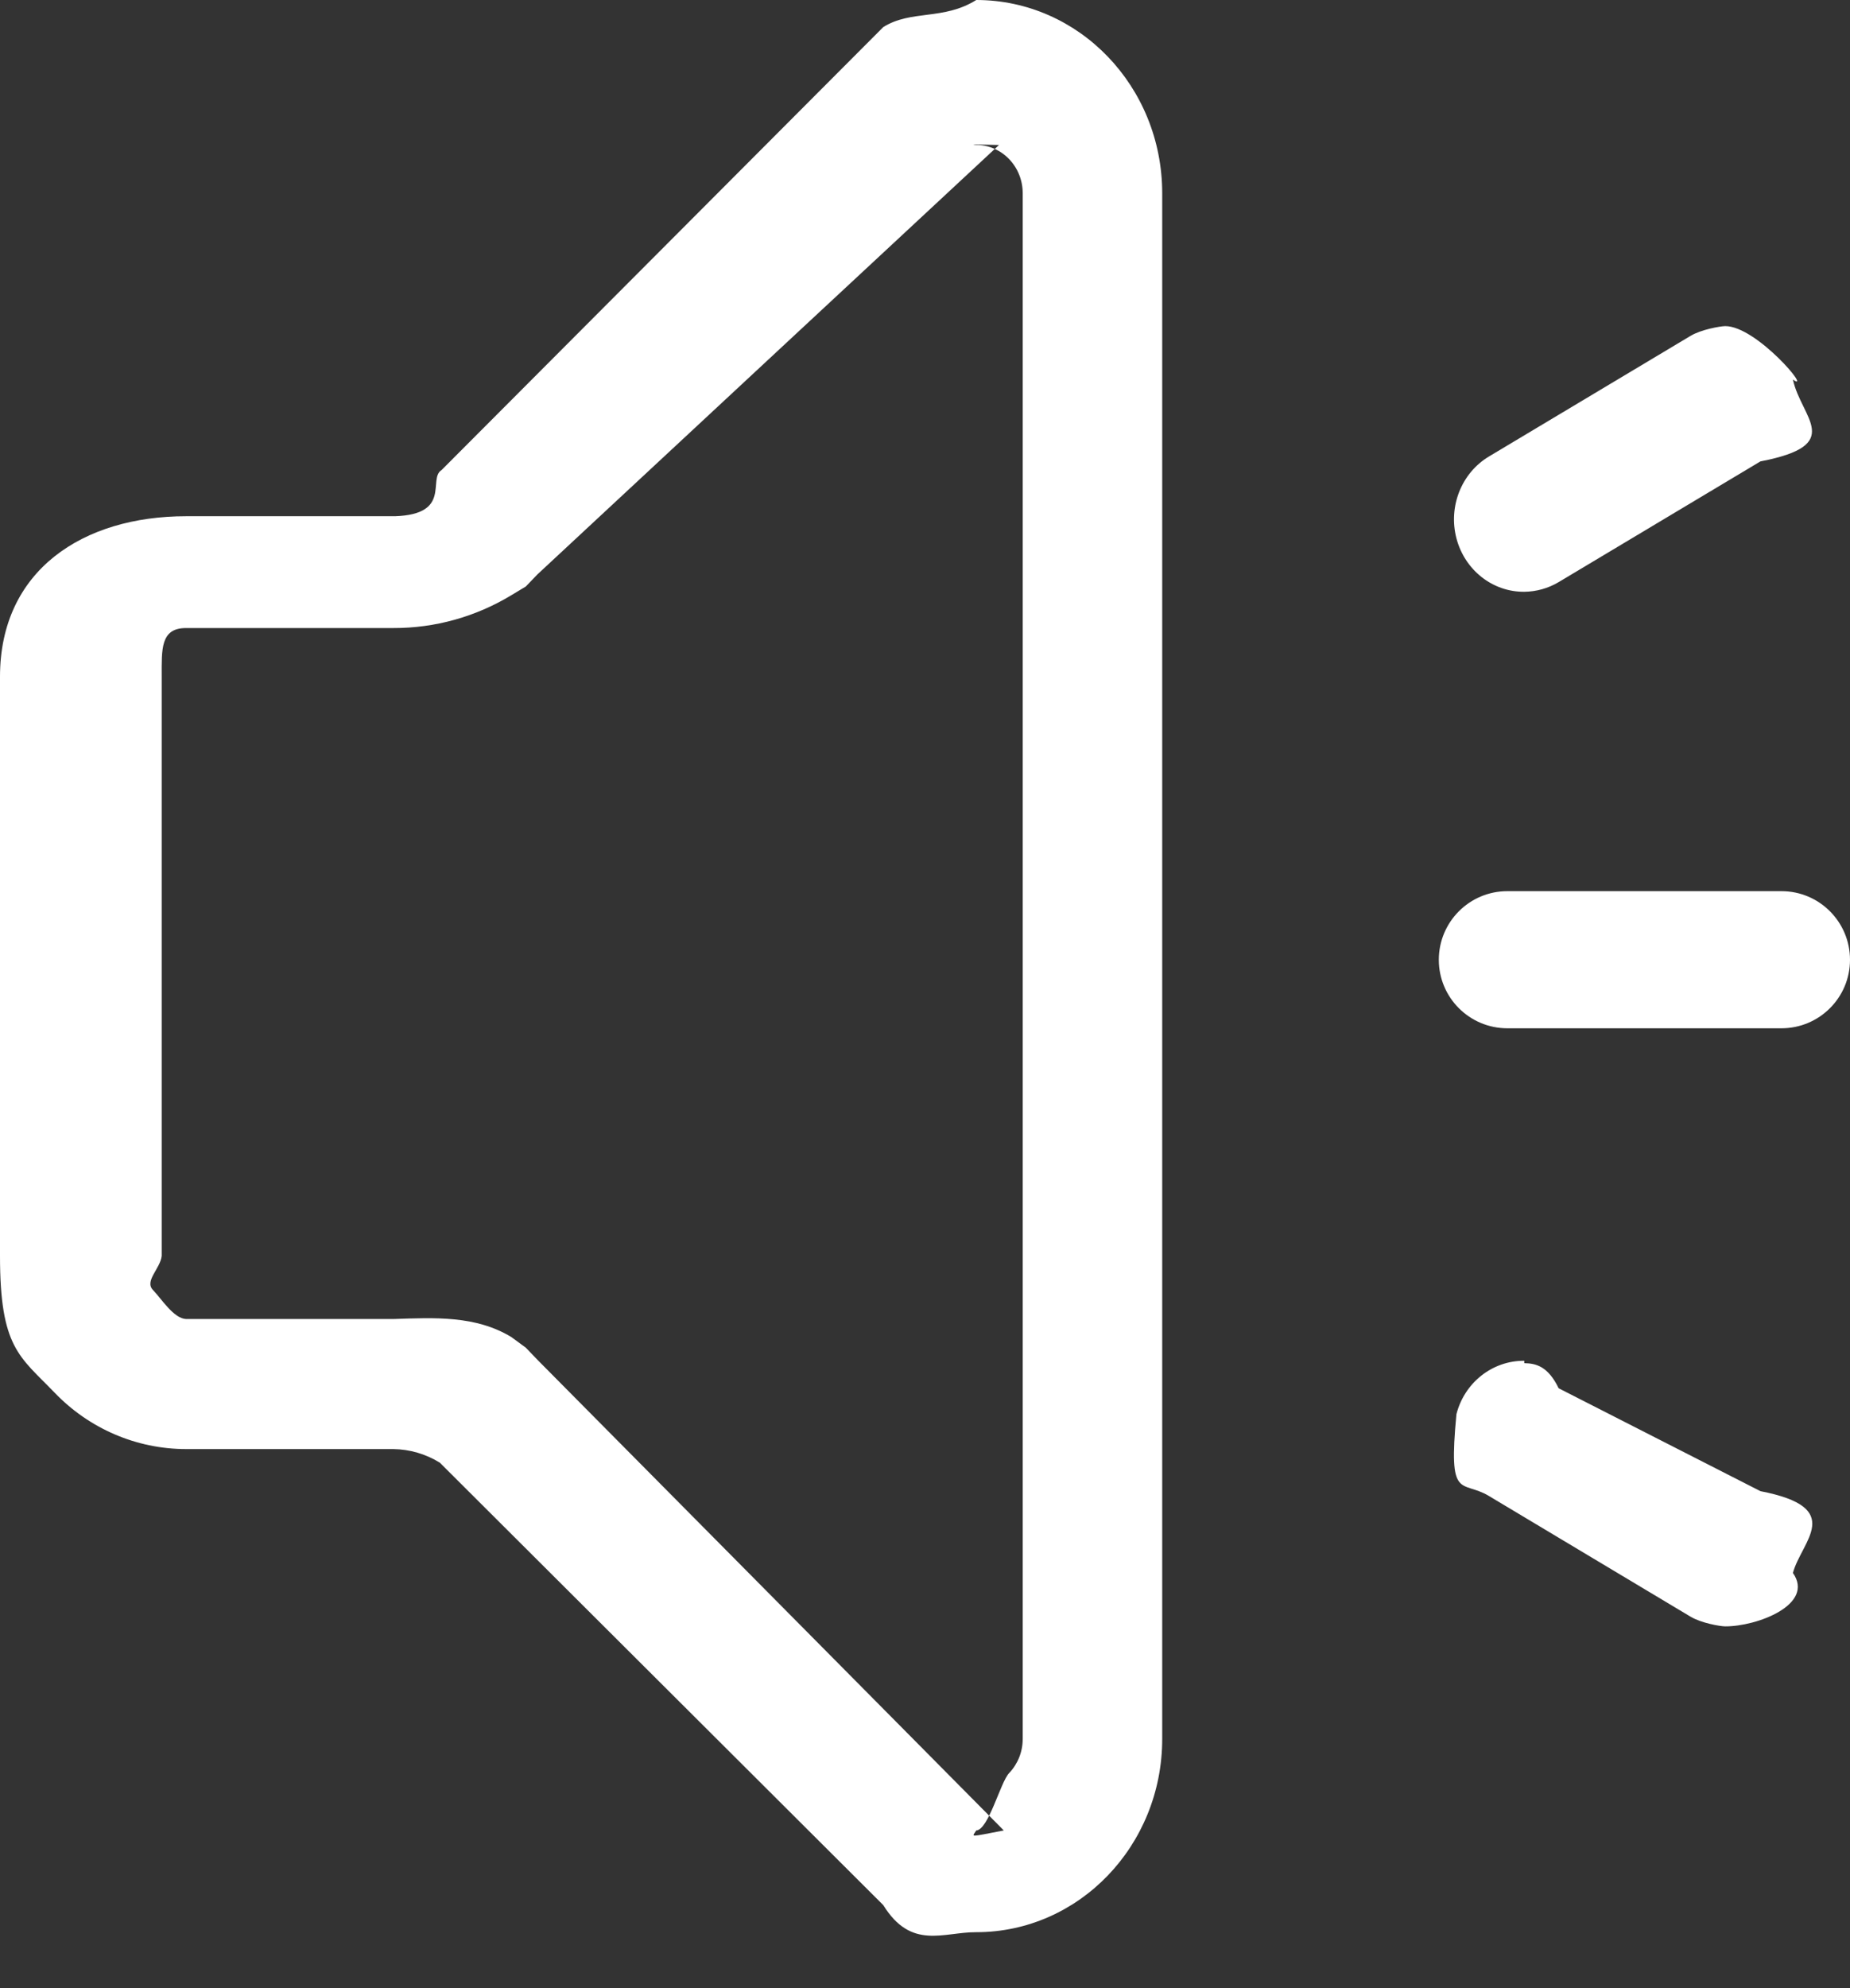 <svg  xmlns="http://www.w3.org/2000/svg" xmlns:xlink="http://www.w3.org/1999/xlink" width="27px" height="29px"><rect width="100%" height="100%" fill="#333333" stroke="none"/><path fill-rule="evenodd"  fill="rgb(255, 255, 255)" d="M26.0,14.999 L21.999,14.999 C21.447,14.999 20.999,14.552 20.999,14.0 C20.999,13.447 21.447,12.999 21.999,12.999 L26.0,12.999 C26.552,12.999 27.0,13.447 27.0,14.0 C27.0,14.552 26.552,14.999 26.0,14.999 ZM25.693,6.730 L22.748,8.491 C22.595,8.582 22.422,8.630 22.246,8.632 C21.784,8.636 21.377,8.315 21.256,7.852 C21.135,7.388 21.330,6.899 21.730,6.659 L24.675,4.898 C24.828,4.807 25.1,4.759 25.177,4.757 C25.639,4.753 26.46,5.74 26.167,5.537 C26.288,6.1 26.94,6.490 25.693,6.730 ZM14.248,28.184 C13.769,28.181 13.301,28.45 12.891,27.789 L6.419,21.335 C6.213,21.208 5.979,21.140 5.740,21.137 L2.714,21.137 C1.992,21.136 1.301,20.840 0.795,20.312 C0.286,19.784 0.0,19.66 0.0,18.320 L0.0,9.871 C0.0,8.315 1.215,7.53 2.714,7.53 L5.767,7.53 C6.6,7.50 6.239,6.982 6.445,6.856 L12.891,0.395 C13.300,0.139 13.769,0.3 14.248,0.0 L14.248,0.0 C15.747,0.0 16.961,1.261 16.962,2.818 L16.962,25.365 C16.962,26.921 15.747,28.184 14.248,28.184 ZM14.926,2.818 C14.926,2.631 14.855,2.453 14.727,2.320 C14.601,2.189 14.428,2.114 14.248,2.114 L14.249,2.115 C14.186,2.104 14.121,2.104 14.58,2.115 L7.843,8.379 L7.674,8.555 L7.463,8.682 C6.941,8.998 6.346,9.163 5.740,9.161 L2.714,9.161 C2.339,9.161 2.36,9.476 2.36,9.865 L2.36,18.319 C2.34,18.505 2.105,18.684 2.232,18.816 C2.359,18.948 2.533,19.23 2.714,19.24 L5.740,19.24 C6.346,19.22 6.941,19.187 7.463,19.503 L7.674,19.658 L7.843,19.834 L14.65,26.70 C14.125,26.80 14.187,26.80 14.248,26.70 C14.428,26.69 14.601,25.995 14.727,25.864 C14.855,25.730 14.926,25.552 14.926,25.365 L14.926,2.818 ZM22.246,19.849 L22.246,19.884 C22.422,19.886 22.595,19.934 22.748,20.25 L25.693,21.751 C26.95,21.994 26.289,22.482 26.167,22.944 C26.49,23.405 25.641,23.726 25.177,23.723 C25.1,23.722 24.828,23.674 24.675,23.583 L21.730,21.821 C21.328,21.579 21.134,21.91 21.256,20.628 C21.374,20.167 21.781,19.846 22.246,19.849 Z"/></svg>